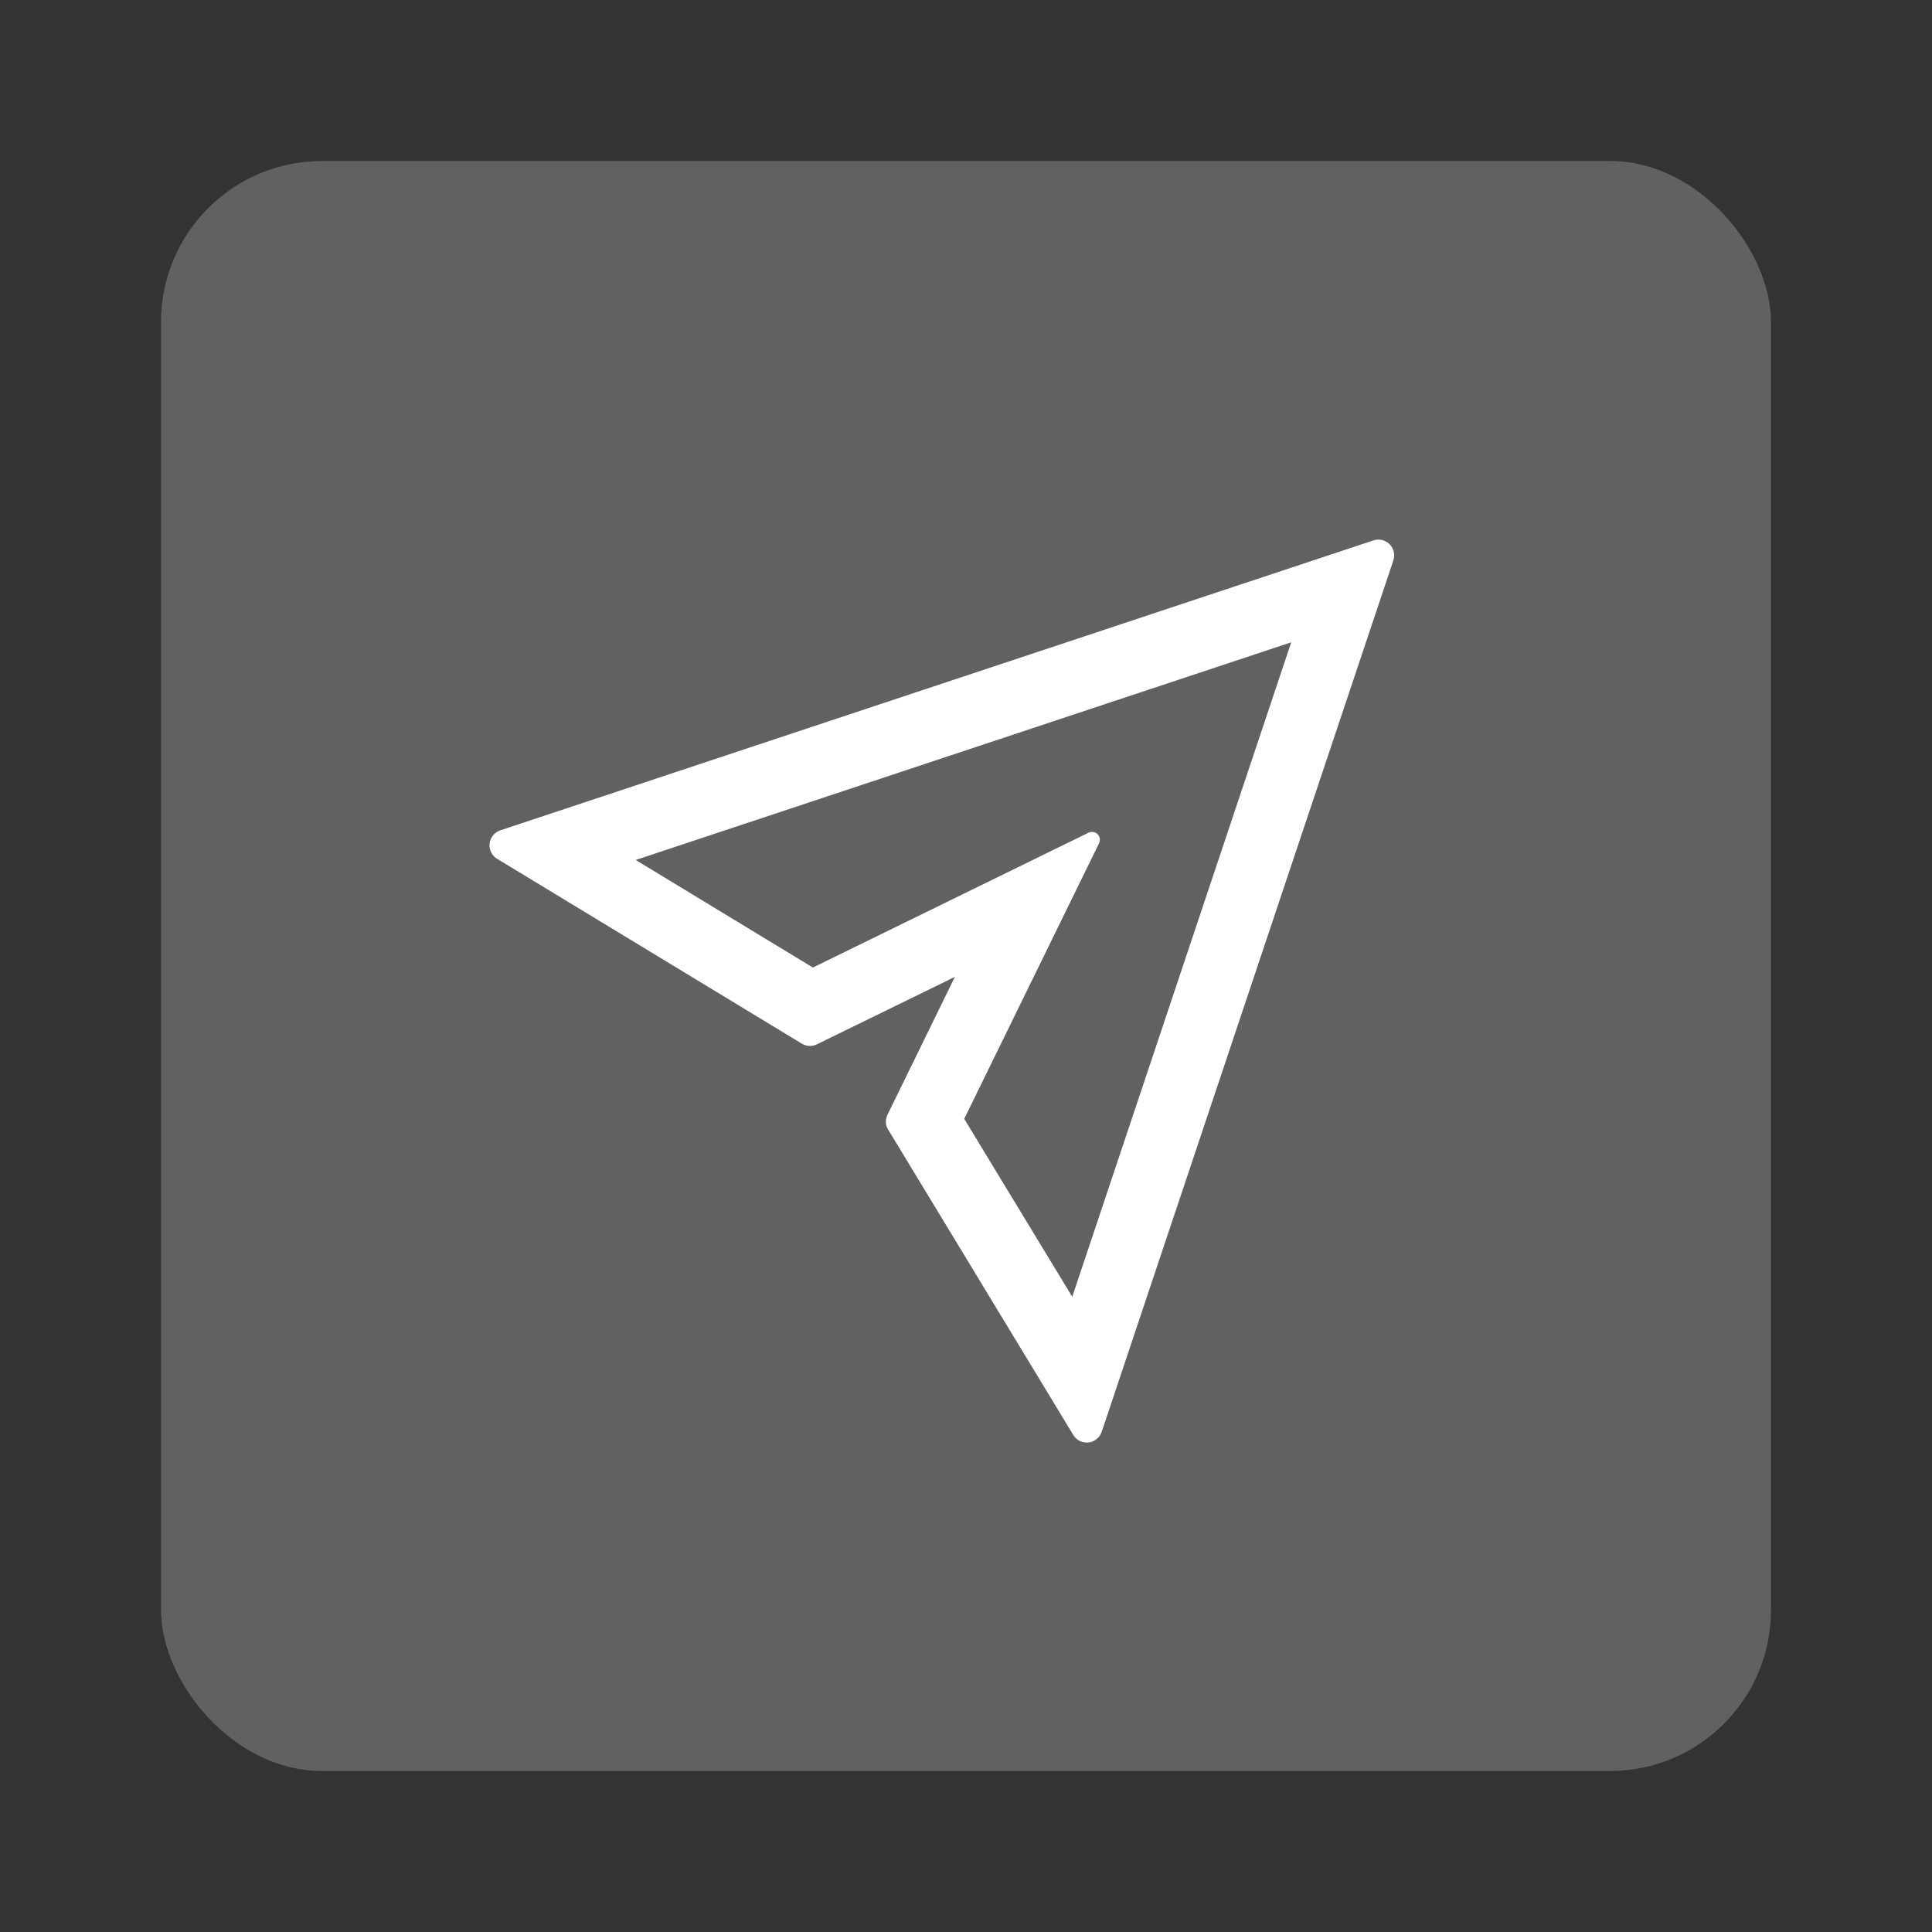 <?xml version="1.0" encoding="UTF-8"?> <svg xmlns="http://www.w3.org/2000/svg" width="24" height="24" viewBox="0 0 24 24" fill="none"><rect x="0" y="0" width="24" height="24" fill="#333333" stroke="none"/><rect x="2" y="2" width="20" height="20" rx="2" fill="#616161"></rect><path d="M17.061 6.713L6.214 10.315C6.17 10.33 6.133 10.36 6.109 10.4C6.054 10.491 6.082 10.611 6.175 10.668L9.961 12.965C10.018 12.999 10.089 13.003 10.148 12.973L11.862 12.135L11.025 13.847C10.995 13.908 10.998 13.978 11.034 14.034L13.333 17.826C13.358 17.866 13.395 17.896 13.438 17.91C13.54 17.945 13.65 17.889 13.686 17.786L17.309 6.961C17.323 6.921 17.322 6.877 17.309 6.837C17.274 6.735 17.164 6.679 17.061 6.713ZM13.32 16.109L11.978 13.899L13.653 10.475C13.666 10.448 13.667 10.416 13.653 10.389C13.629 10.34 13.571 10.32 13.522 10.344L10.098 12.019L7.897 10.683L16.04 7.979L13.32 16.109Z" fill="white"></path></svg> 